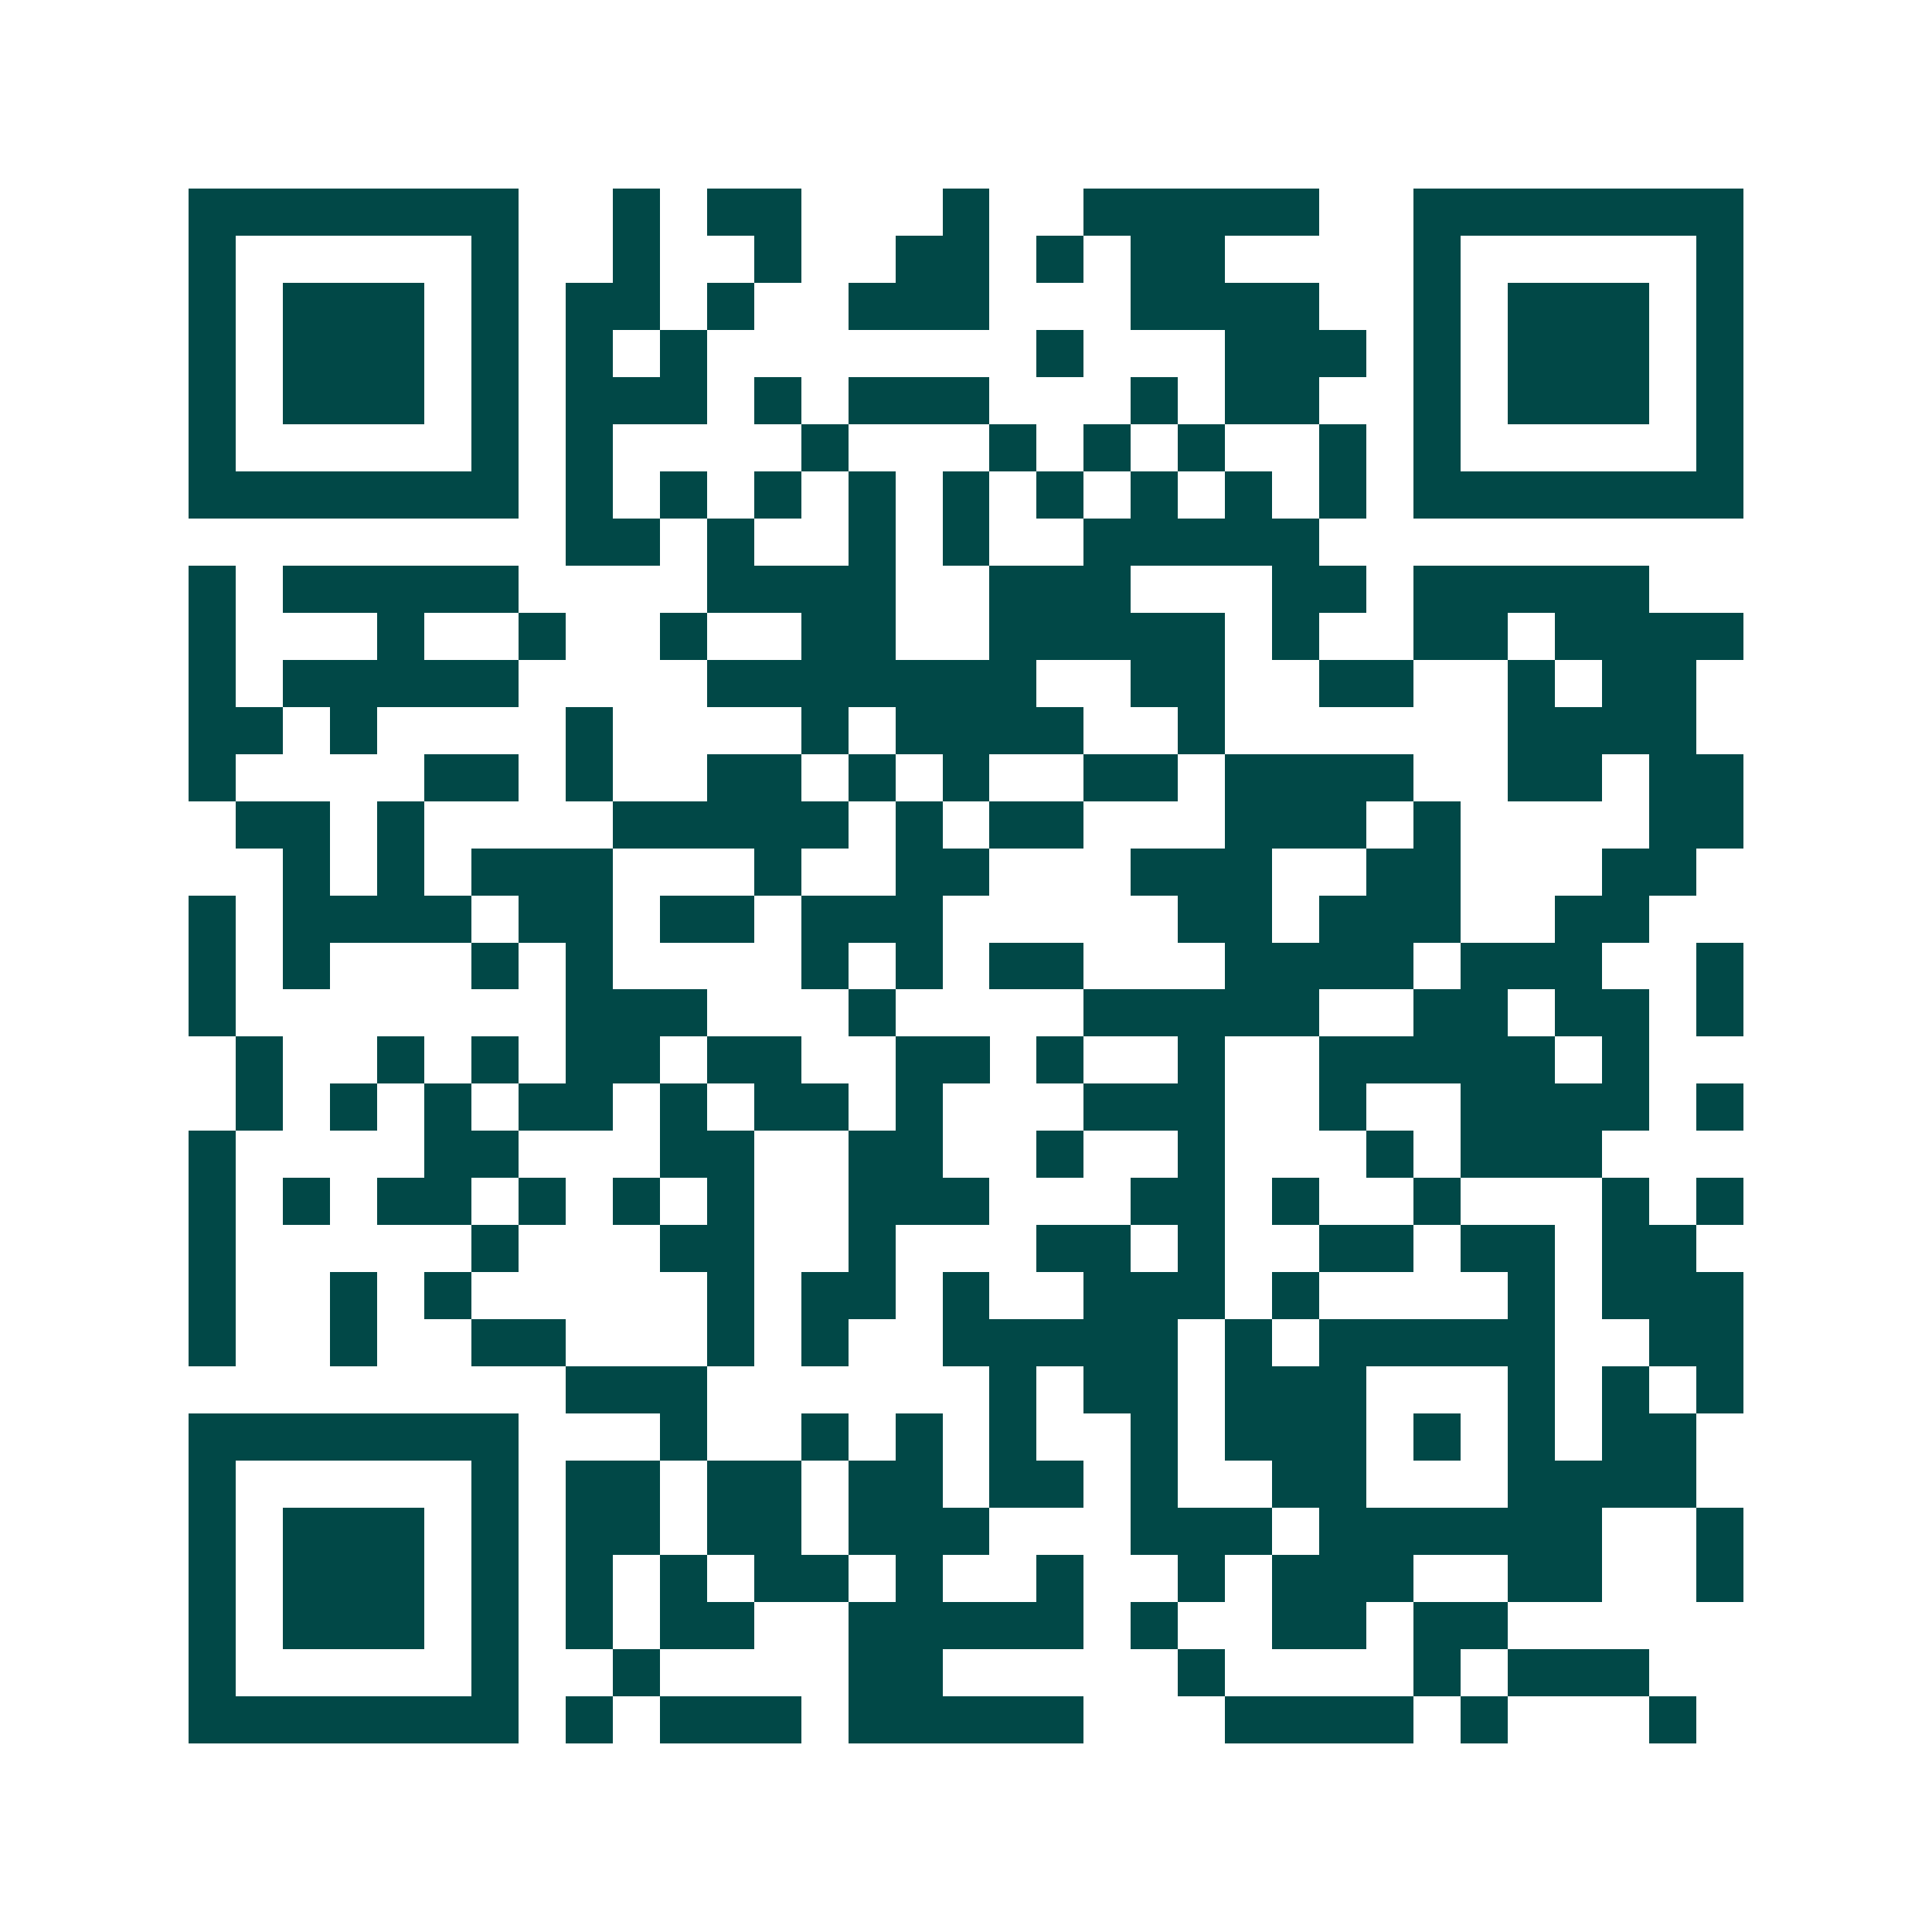 <svg xmlns="http://www.w3.org/2000/svg" width="200" height="200" viewBox="0 0 41 41" shape-rendering="crispEdges"><path fill="#ffffff" d="M0 0h41v41H0z"/><path stroke="#014847" d="M4 4.5h7m2 0h1m1 0h2m3 0h1m2 0h5m2 0h7M4 5.5h1m5 0h1m2 0h1m2 0h1m2 0h2m1 0h1m1 0h2m4 0h1m5 0h1M4 6.5h1m1 0h3m1 0h1m1 0h2m1 0h1m2 0h3m3 0h4m2 0h1m1 0h3m1 0h1M4 7.5h1m1 0h3m1 0h1m1 0h1m1 0h1m7 0h1m3 0h3m1 0h1m1 0h3m1 0h1M4 8.5h1m1 0h3m1 0h1m1 0h3m1 0h1m1 0h3m3 0h1m1 0h2m2 0h1m1 0h3m1 0h1M4 9.5h1m5 0h1m1 0h1m4 0h1m3 0h1m1 0h1m1 0h1m2 0h1m1 0h1m5 0h1M4 10.5h7m1 0h1m1 0h1m1 0h1m1 0h1m1 0h1m1 0h1m1 0h1m1 0h1m1 0h1m1 0h7M12 11.5h2m1 0h1m2 0h1m1 0h1m2 0h5M4 12.5h1m1 0h5m4 0h4m2 0h3m3 0h2m1 0h5M4 13.5h1m3 0h1m2 0h1m2 0h1m2 0h2m2 0h5m1 0h1m2 0h2m1 0h4M4 14.5h1m1 0h5m4 0h7m2 0h2m2 0h2m2 0h1m1 0h2M4 15.5h2m1 0h1m4 0h1m4 0h1m1 0h4m2 0h1m6 0h4M4 16.5h1m4 0h2m1 0h1m2 0h2m1 0h1m1 0h1m2 0h2m1 0h4m2 0h2m1 0h2M5 17.5h2m1 0h1m4 0h5m1 0h1m1 0h2m3 0h3m1 0h1m4 0h2M6 18.5h1m1 0h1m1 0h3m3 0h1m2 0h2m3 0h3m2 0h2m3 0h2M4 19.5h1m1 0h4m1 0h2m1 0h2m1 0h3m5 0h2m1 0h3m2 0h2M4 20.5h1m1 0h1m3 0h1m1 0h1m4 0h1m1 0h1m1 0h2m3 0h4m1 0h3m2 0h1M4 21.5h1m7 0h3m3 0h1m4 0h5m2 0h2m1 0h2m1 0h1M5 22.5h1m2 0h1m1 0h1m1 0h2m1 0h2m2 0h2m1 0h1m2 0h1m2 0h5m1 0h1M5 23.5h1m1 0h1m1 0h1m1 0h2m1 0h1m1 0h2m1 0h1m3 0h3m2 0h1m2 0h4m1 0h1M4 24.5h1m4 0h2m3 0h2m2 0h2m2 0h1m2 0h1m3 0h1m1 0h3M4 25.5h1m1 0h1m1 0h2m1 0h1m1 0h1m1 0h1m2 0h3m3 0h2m1 0h1m2 0h1m3 0h1m1 0h1M4 26.5h1m5 0h1m3 0h2m2 0h1m3 0h2m1 0h1m2 0h2m1 0h2m1 0h2M4 27.5h1m2 0h1m1 0h1m5 0h1m1 0h2m1 0h1m2 0h3m1 0h1m4 0h1m1 0h3M4 28.5h1m2 0h1m2 0h2m3 0h1m1 0h1m2 0h5m1 0h1m1 0h5m2 0h2M12 29.5h3m6 0h1m1 0h2m1 0h3m3 0h1m1 0h1m1 0h1M4 30.5h7m3 0h1m2 0h1m1 0h1m1 0h1m2 0h1m1 0h3m1 0h1m1 0h1m1 0h2M4 31.5h1m5 0h1m1 0h2m1 0h2m1 0h2m1 0h2m1 0h1m2 0h2m3 0h4M4 32.5h1m1 0h3m1 0h1m1 0h2m1 0h2m1 0h3m3 0h3m1 0h6m2 0h1M4 33.5h1m1 0h3m1 0h1m1 0h1m1 0h1m1 0h2m1 0h1m2 0h1m2 0h1m1 0h3m2 0h2m2 0h1M4 34.5h1m1 0h3m1 0h1m1 0h1m1 0h2m2 0h5m1 0h1m2 0h2m1 0h2M4 35.5h1m5 0h1m2 0h1m4 0h2m5 0h1m4 0h1m1 0h3M4 36.5h7m1 0h1m1 0h3m1 0h5m3 0h4m1 0h1m3 0h1"/></svg>
